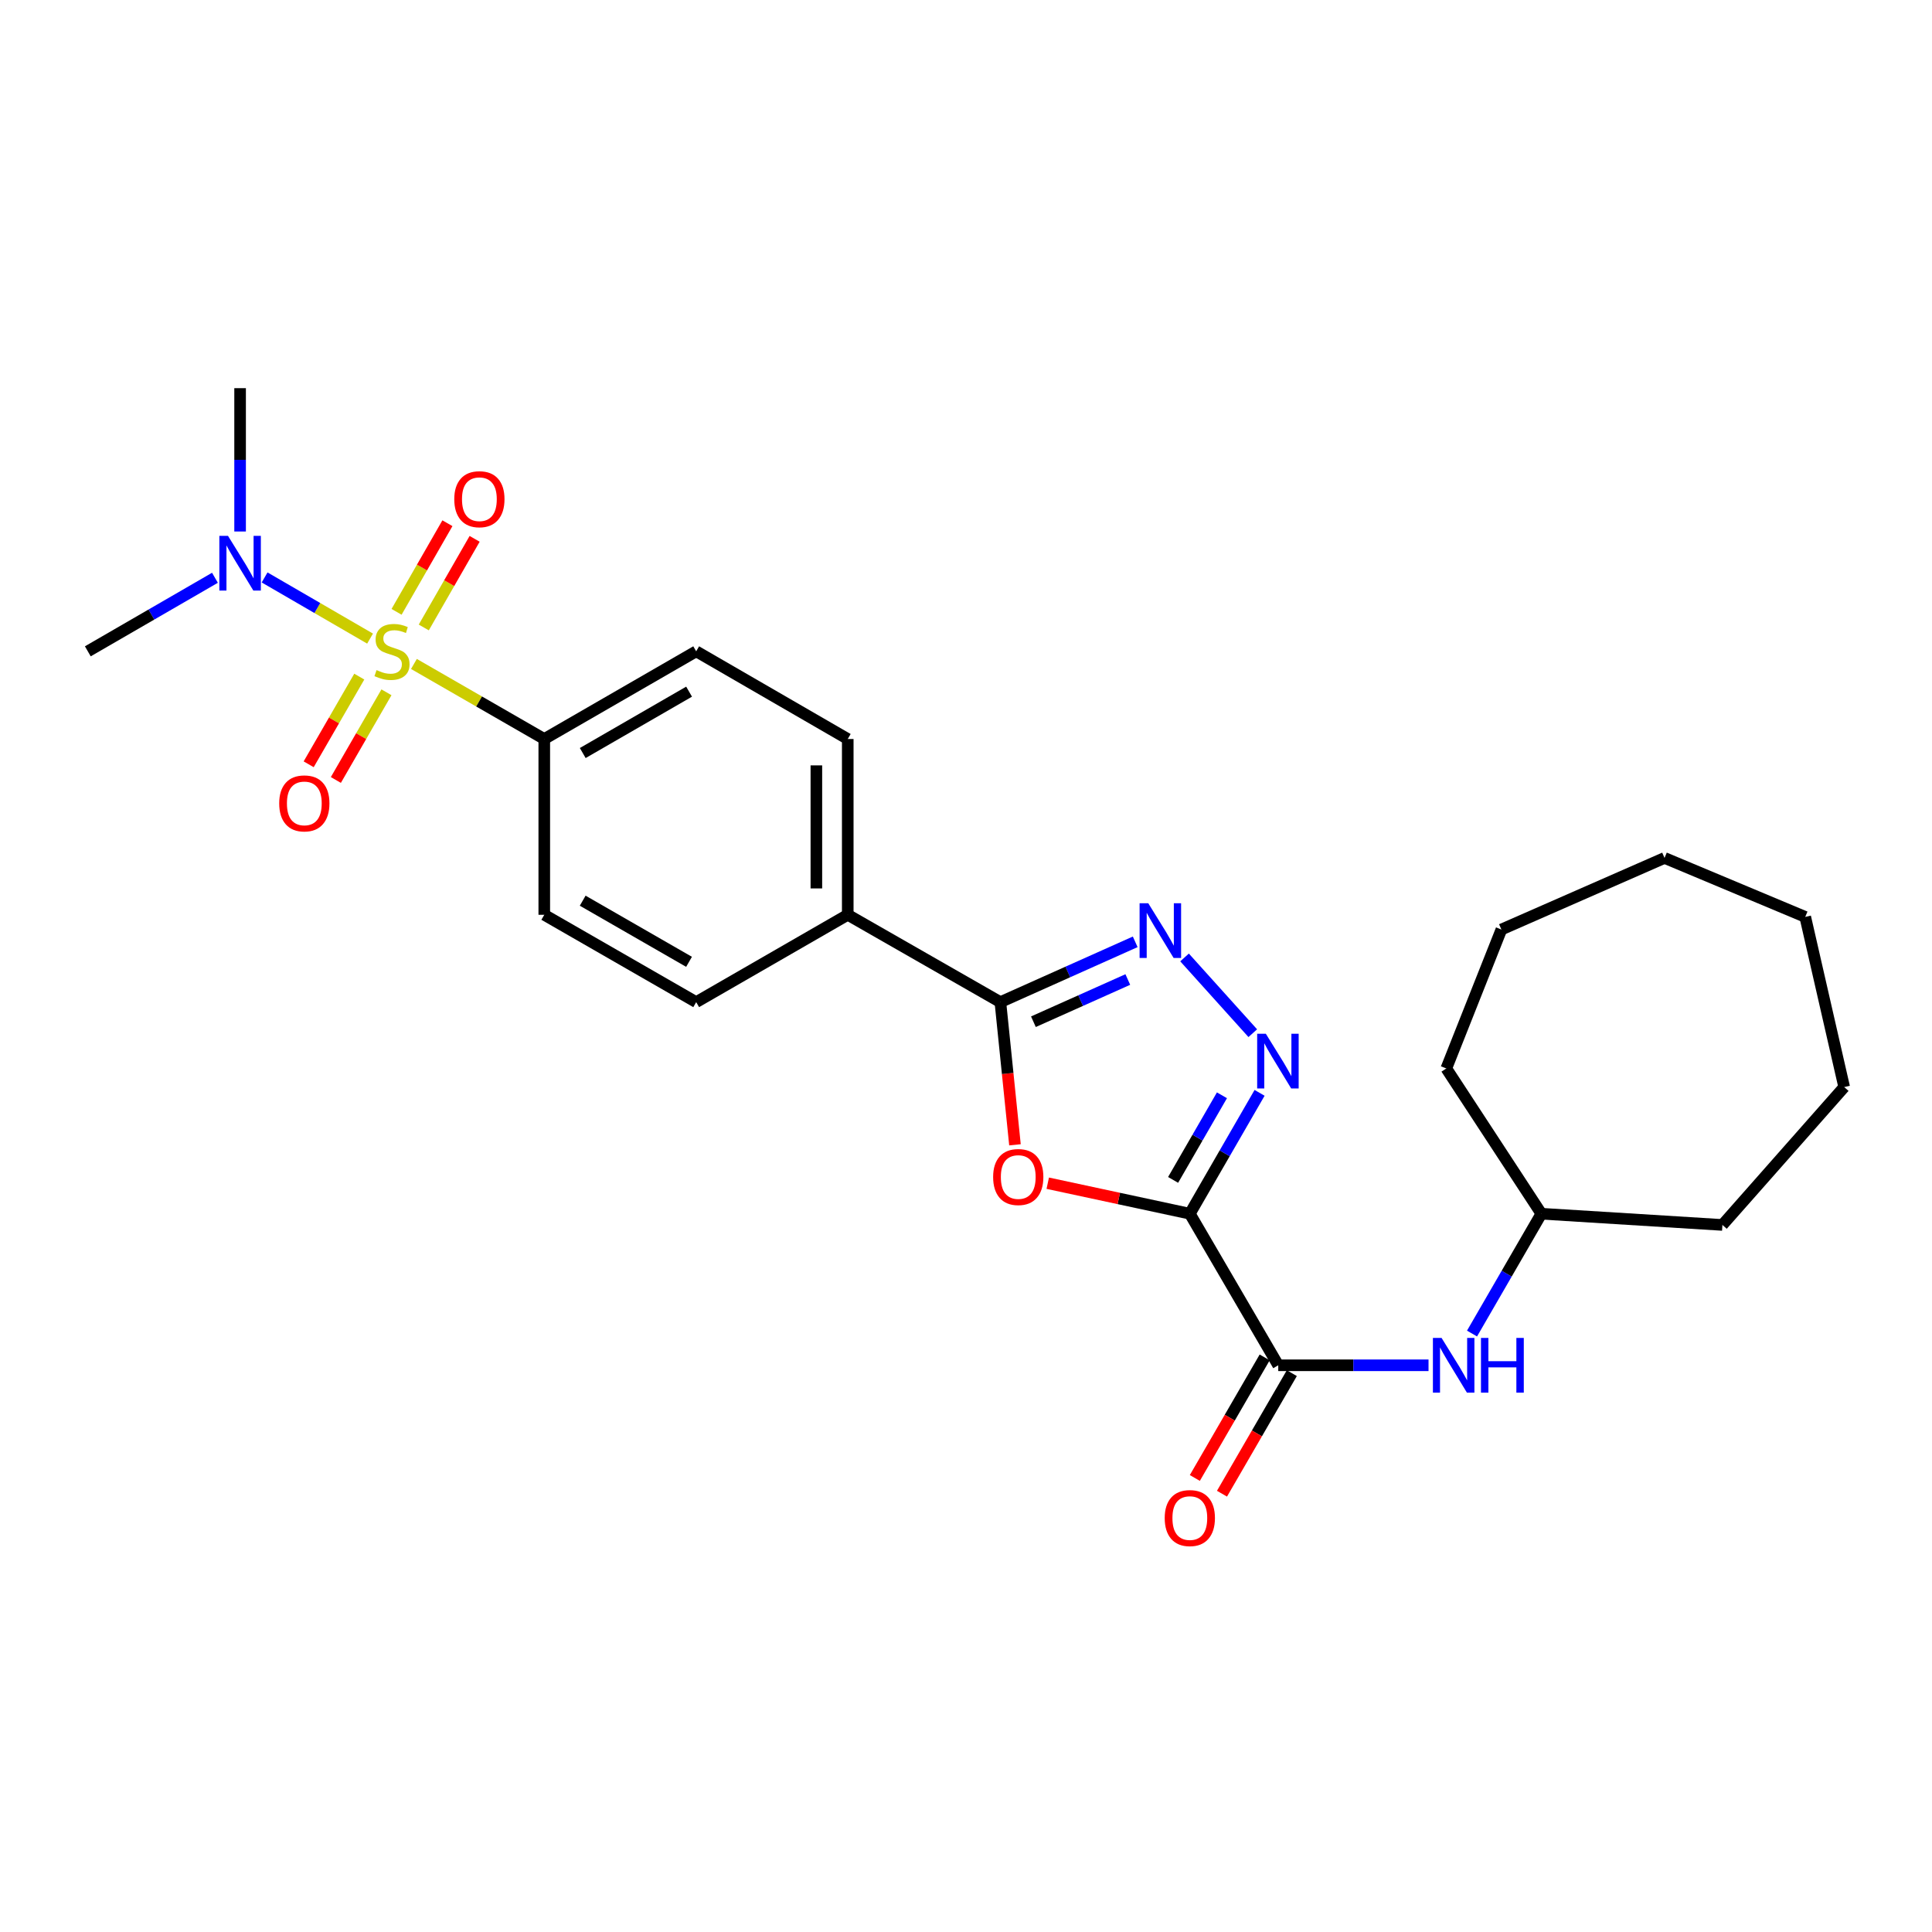 <?xml version='1.0' encoding='iso-8859-1'?>
<svg version='1.1' baseProfile='full'
              xmlns='http://www.w3.org/2000/svg'
                      xmlns:rdkit='http://www.rdkit.org/xml'
                      xmlns:xlink='http://www.w3.org/1999/xlink'
                  xml:space='preserve'
width='1000px' height='1000px' viewBox='0 0 1000 1000'>
<!-- END OF HEADER -->
<rect style='opacity:1.0;fill:#FFFFFF;stroke:none' width='1000' height='1000' x='0' y='0'> </rect>
<path class='bond-6' d='M 214.249,343.661 L 247.982,363.086' style='fill:none;fill-rule:evenodd;stroke:#CCCC00;stroke-width:6px;stroke-linecap:butt;stroke-linejoin:miter;stroke-opacity:1' />
<path class='bond-6' d='M 247.982,363.086 L 281.715,382.51' style='fill:none;fill-rule:evenodd;stroke:#000000;stroke-width:6px;stroke-linecap:butt;stroke-linejoin:miter;stroke-opacity:1' />
<path class='bond-7' d='M 191.543,330.539 L 164.251,314.711' style='fill:none;fill-rule:evenodd;stroke:#CCCC00;stroke-width:6px;stroke-linecap:butt;stroke-linejoin:miter;stroke-opacity:1' />
<path class='bond-7' d='M 164.251,314.711 L 136.958,298.883' style='fill:none;fill-rule:evenodd;stroke:#0000FF;stroke-width:6px;stroke-linecap:butt;stroke-linejoin:miter;stroke-opacity:1' />
<path class='bond-9' d='M 185.964,350.213 L 172.867,372.906' style='fill:none;fill-rule:evenodd;stroke:#CCCC00;stroke-width:6px;stroke-linecap:butt;stroke-linejoin:miter;stroke-opacity:1' />
<path class='bond-9' d='M 172.867,372.906 L 159.771,395.599' style='fill:none;fill-rule:evenodd;stroke:#FF0000;stroke-width:6px;stroke-linecap:butt;stroke-linejoin:miter;stroke-opacity:1' />
<path class='bond-9' d='M 200.031,358.332 L 186.935,381.025' style='fill:none;fill-rule:evenodd;stroke:#CCCC00;stroke-width:6px;stroke-linecap:butt;stroke-linejoin:miter;stroke-opacity:1' />
<path class='bond-9' d='M 186.935,381.025 L 173.839,403.717' style='fill:none;fill-rule:evenodd;stroke:#FF0000;stroke-width:6px;stroke-linecap:butt;stroke-linejoin:miter;stroke-opacity:1' />
<path class='bond-10' d='M 219.346,324.773 L 232.508,301.839' style='fill:none;fill-rule:evenodd;stroke:#CCCC00;stroke-width:6px;stroke-linecap:butt;stroke-linejoin:miter;stroke-opacity:1' />
<path class='bond-10' d='M 232.508,301.839 L 245.67,278.905' style='fill:none;fill-rule:evenodd;stroke:#FF0000;stroke-width:6px;stroke-linecap:butt;stroke-linejoin:miter;stroke-opacity:1' />
<path class='bond-10' d='M 205.259,316.688 L 218.421,293.754' style='fill:none;fill-rule:evenodd;stroke:#CCCC00;stroke-width:6px;stroke-linecap:butt;stroke-linejoin:miter;stroke-opacity:1' />
<path class='bond-10' d='M 218.421,293.754 L 231.582,270.82' style='fill:none;fill-rule:evenodd;stroke:#FF0000;stroke-width:6px;stroke-linecap:butt;stroke-linejoin:miter;stroke-opacity:1' />
<path class='bond-0' d='M 615.852,628.218 L 579.083,620.32' style='fill:none;fill-rule:evenodd;stroke:#000000;stroke-width:6px;stroke-linecap:butt;stroke-linejoin:miter;stroke-opacity:1' />
<path class='bond-0' d='M 579.083,620.32 L 542.314,612.423' style='fill:none;fill-rule:evenodd;stroke:#FF0000;stroke-width:6px;stroke-linecap:butt;stroke-linejoin:miter;stroke-opacity:1' />
<path class='bond-5' d='M 615.852,628.218 L 661.618,706.668' style='fill:none;fill-rule:evenodd;stroke:#000000;stroke-width:6px;stroke-linecap:butt;stroke-linejoin:miter;stroke-opacity:1' />
<path class='bond-27' d='M 615.852,628.218 L 633.905,596.938' style='fill:none;fill-rule:evenodd;stroke:#000000;stroke-width:6px;stroke-linecap:butt;stroke-linejoin:miter;stroke-opacity:1' />
<path class='bond-27' d='M 633.905,596.938 L 651.958,565.658' style='fill:none;fill-rule:evenodd;stroke:#0000FF;stroke-width:6px;stroke-linecap:butt;stroke-linejoin:miter;stroke-opacity:1' />
<path class='bond-27' d='M 607.2,610.715 L 619.838,588.819' style='fill:none;fill-rule:evenodd;stroke:#000000;stroke-width:6px;stroke-linecap:butt;stroke-linejoin:miter;stroke-opacity:1' />
<path class='bond-27' d='M 619.838,588.819 L 632.475,566.923' style='fill:none;fill-rule:evenodd;stroke:#0000FF;stroke-width:6px;stroke-linecap:butt;stroke-linejoin:miter;stroke-opacity:1' />
<path class='bond-1' d='M 525.346,592.55 L 521.57,555.625' style='fill:none;fill-rule:evenodd;stroke:#FF0000;stroke-width:6px;stroke-linecap:butt;stroke-linejoin:miter;stroke-opacity:1' />
<path class='bond-1' d='M 521.57,555.625 L 517.794,518.701' style='fill:none;fill-rule:evenodd;stroke:#000000;stroke-width:6px;stroke-linecap:butt;stroke-linejoin:miter;stroke-opacity:1' />
<path class='bond-2' d='M 648.434,534.773 L 613.12,495.574' style='fill:none;fill-rule:evenodd;stroke:#0000FF;stroke-width:6px;stroke-linecap:butt;stroke-linejoin:miter;stroke-opacity:1' />
<path class='bond-3' d='M 587.585,487.486 L 552.69,503.094' style='fill:none;fill-rule:evenodd;stroke:#0000FF;stroke-width:6px;stroke-linecap:butt;stroke-linejoin:miter;stroke-opacity:1' />
<path class='bond-3' d='M 552.69,503.094 L 517.794,518.701' style='fill:none;fill-rule:evenodd;stroke:#000000;stroke-width:6px;stroke-linecap:butt;stroke-linejoin:miter;stroke-opacity:1' />
<path class='bond-3' d='M 583.748,506.995 L 559.321,517.92' style='fill:none;fill-rule:evenodd;stroke:#0000FF;stroke-width:6px;stroke-linecap:butt;stroke-linejoin:miter;stroke-opacity:1' />
<path class='bond-3' d='M 559.321,517.92 L 534.894,528.845' style='fill:none;fill-rule:evenodd;stroke:#000000;stroke-width:6px;stroke-linecap:butt;stroke-linejoin:miter;stroke-opacity:1' />
<path class='bond-4' d='M 517.794,518.701 L 438.794,473.494' style='fill:none;fill-rule:evenodd;stroke:#000000;stroke-width:6px;stroke-linecap:butt;stroke-linejoin:miter;stroke-opacity:1' />
<path class='bond-8' d='M 661.618,706.668 L 700.51,706.668' style='fill:none;fill-rule:evenodd;stroke:#000000;stroke-width:6px;stroke-linecap:butt;stroke-linejoin:miter;stroke-opacity:1' />
<path class='bond-8' d='M 700.51,706.668 L 739.402,706.668' style='fill:none;fill-rule:evenodd;stroke:#0000FF;stroke-width:6px;stroke-linecap:butt;stroke-linejoin:miter;stroke-opacity:1' />
<path class='bond-12' d='M 654.591,702.597 L 636.517,733.795' style='fill:none;fill-rule:evenodd;stroke:#000000;stroke-width:6px;stroke-linecap:butt;stroke-linejoin:miter;stroke-opacity:1' />
<path class='bond-12' d='M 636.517,733.795 L 618.443,764.994' style='fill:none;fill-rule:evenodd;stroke:#FF0000;stroke-width:6px;stroke-linecap:butt;stroke-linejoin:miter;stroke-opacity:1' />
<path class='bond-12' d='M 668.645,710.739 L 650.571,741.937' style='fill:none;fill-rule:evenodd;stroke:#000000;stroke-width:6px;stroke-linecap:butt;stroke-linejoin:miter;stroke-opacity:1' />
<path class='bond-12' d='M 650.571,741.937 L 632.497,773.136' style='fill:none;fill-rule:evenodd;stroke:#FF0000;stroke-width:6px;stroke-linecap:butt;stroke-linejoin:miter;stroke-opacity:1' />
<path class='bond-13' d='M 281.715,382.51 L 360.345,337.123' style='fill:none;fill-rule:evenodd;stroke:#000000;stroke-width:6px;stroke-linecap:butt;stroke-linejoin:miter;stroke-opacity:1' />
<path class='bond-13' d='M 301.629,389.769 L 356.67,357.998' style='fill:none;fill-rule:evenodd;stroke:#000000;stroke-width:6px;stroke-linecap:butt;stroke-linejoin:miter;stroke-opacity:1' />
<path class='bond-14' d='M 281.715,382.51 L 281.715,473.494' style='fill:none;fill-rule:evenodd;stroke:#000000;stroke-width:6px;stroke-linecap:butt;stroke-linejoin:miter;stroke-opacity:1' />
<path class='bond-18' d='M 124.274,275.102 L 124.274,238.008' style='fill:none;fill-rule:evenodd;stroke:#0000FF;stroke-width:6px;stroke-linecap:butt;stroke-linejoin:miter;stroke-opacity:1' />
<path class='bond-18' d='M 124.274,238.008 L 124.274,200.914' style='fill:none;fill-rule:evenodd;stroke:#000000;stroke-width:6px;stroke-linecap:butt;stroke-linejoin:miter;stroke-opacity:1' />
<path class='bond-19' d='M 111.258,299.057 L 78.356,318.09' style='fill:none;fill-rule:evenodd;stroke:#0000FF;stroke-width:6px;stroke-linecap:butt;stroke-linejoin:miter;stroke-opacity:1' />
<path class='bond-19' d='M 78.356,318.09 L 45.455,337.123' style='fill:none;fill-rule:evenodd;stroke:#000000;stroke-width:6px;stroke-linecap:butt;stroke-linejoin:miter;stroke-opacity:1' />
<path class='bond-17' d='M 761.917,690.242 L 779.863,659.23' style='fill:none;fill-rule:evenodd;stroke:#0000FF;stroke-width:6px;stroke-linecap:butt;stroke-linejoin:miter;stroke-opacity:1' />
<path class='bond-17' d='M 779.863,659.23 L 797.809,628.218' style='fill:none;fill-rule:evenodd;stroke:#000000;stroke-width:6px;stroke-linecap:butt;stroke-linejoin:miter;stroke-opacity:1' />
<path class='bond-11' d='M 438.794,473.494 L 360.345,518.701' style='fill:none;fill-rule:evenodd;stroke:#000000;stroke-width:6px;stroke-linecap:butt;stroke-linejoin:miter;stroke-opacity:1' />
<path class='bond-26' d='M 438.794,473.494 L 438.794,382.51' style='fill:none;fill-rule:evenodd;stroke:#000000;stroke-width:6px;stroke-linecap:butt;stroke-linejoin:miter;stroke-opacity:1' />
<path class='bond-26' d='M 422.552,459.846 L 422.552,396.158' style='fill:none;fill-rule:evenodd;stroke:#000000;stroke-width:6px;stroke-linecap:butt;stroke-linejoin:miter;stroke-opacity:1' />
<path class='bond-15' d='M 360.345,337.123 L 438.794,382.51' style='fill:none;fill-rule:evenodd;stroke:#000000;stroke-width:6px;stroke-linecap:butt;stroke-linejoin:miter;stroke-opacity:1' />
<path class='bond-16' d='M 281.715,473.494 L 360.345,518.701' style='fill:none;fill-rule:evenodd;stroke:#000000;stroke-width:6px;stroke-linecap:butt;stroke-linejoin:miter;stroke-opacity:1' />
<path class='bond-16' d='M 301.605,466.194 L 356.646,497.839' style='fill:none;fill-rule:evenodd;stroke:#000000;stroke-width:6px;stroke-linecap:butt;stroke-linejoin:miter;stroke-opacity:1' />
<path class='bond-20' d='M 797.809,628.218 L 891.517,634.029' style='fill:none;fill-rule:evenodd;stroke:#000000;stroke-width:6px;stroke-linecap:butt;stroke-linejoin:miter;stroke-opacity:1' />
<path class='bond-21' d='M 797.809,628.218 L 748.604,553.035' style='fill:none;fill-rule:evenodd;stroke:#000000;stroke-width:6px;stroke-linecap:butt;stroke-linejoin:miter;stroke-opacity:1' />
<path class='bond-22' d='M 891.517,634.029 L 954.545,562.663' style='fill:none;fill-rule:evenodd;stroke:#000000;stroke-width:6px;stroke-linecap:butt;stroke-linejoin:miter;stroke-opacity:1' />
<path class='bond-23' d='M 748.604,553.035 L 777.118,481.118' style='fill:none;fill-rule:evenodd;stroke:#000000;stroke-width:6px;stroke-linecap:butt;stroke-linejoin:miter;stroke-opacity:1' />
<path class='bond-24' d='M 954.545,562.663 L 934.387,474.585' style='fill:none;fill-rule:evenodd;stroke:#000000;stroke-width:6px;stroke-linecap:butt;stroke-linejoin:miter;stroke-opacity:1' />
<path class='bond-25' d='M 777.118,481.118 L 861.559,444.068' style='fill:none;fill-rule:evenodd;stroke:#000000;stroke-width:6px;stroke-linecap:butt;stroke-linejoin:miter;stroke-opacity:1' />
<path class='bond-28' d='M 934.387,474.585 L 861.559,444.068' style='fill:none;fill-rule:evenodd;stroke:#000000;stroke-width:6px;stroke-linecap:butt;stroke-linejoin:miter;stroke-opacity:1' />
<path  class='atom-0' d='M 194.895 346.843
Q 195.215 346.963, 196.535 347.523
Q 197.855 348.083, 199.295 348.443
Q 200.775 348.763, 202.215 348.763
Q 204.895 348.763, 206.455 347.483
Q 208.015 346.163, 208.015 343.883
Q 208.015 342.323, 207.215 341.363
Q 206.455 340.403, 205.255 339.883
Q 204.055 339.363, 202.055 338.763
Q 199.535 338.003, 198.015 337.283
Q 196.535 336.563, 195.455 335.043
Q 194.415 333.523, 194.415 330.963
Q 194.415 327.403, 196.815 325.203
Q 199.255 323.003, 204.055 323.003
Q 207.335 323.003, 211.055 324.563
L 210.135 327.643
Q 206.735 326.243, 204.175 326.243
Q 201.415 326.243, 199.895 327.403
Q 198.375 328.523, 198.415 330.483
Q 198.415 332.003, 199.175 332.923
Q 199.975 333.843, 201.095 334.363
Q 202.255 334.883, 204.175 335.483
Q 206.735 336.283, 208.255 337.083
Q 209.775 337.883, 210.855 339.523
Q 211.975 341.123, 211.975 343.883
Q 211.975 347.803, 209.335 349.923
Q 206.735 352.003, 202.375 352.003
Q 199.855 352.003, 197.935 351.443
Q 196.055 350.923, 193.815 350.003
L 194.895 346.843
' fill='#CCCC00'/>
<path  class='atom-2' d='M 514.043 609.223
Q 514.043 602.423, 517.403 598.623
Q 520.763 594.823, 527.043 594.823
Q 533.323 594.823, 536.683 598.623
Q 540.043 602.423, 540.043 609.223
Q 540.043 616.103, 536.643 620.023
Q 533.243 623.903, 527.043 623.903
Q 520.803 623.903, 517.403 620.023
Q 514.043 616.143, 514.043 609.223
M 527.043 620.703
Q 531.363 620.703, 533.683 617.823
Q 536.043 614.903, 536.043 609.223
Q 536.043 603.663, 533.683 600.863
Q 531.363 598.023, 527.043 598.023
Q 522.723 598.023, 520.363 600.823
Q 518.043 603.623, 518.043 609.223
Q 518.043 614.943, 520.363 617.823
Q 522.723 620.703, 527.043 620.703
' fill='#FF0000'/>
<path  class='atom-3' d='M 655.187 535.058
L 664.467 550.058
Q 665.387 551.538, 666.867 554.218
Q 668.347 556.898, 668.427 557.058
L 668.427 535.058
L 672.187 535.058
L 672.187 563.378
L 668.307 563.378
L 658.347 546.978
Q 657.187 545.058, 655.947 542.858
Q 654.747 540.658, 654.387 539.978
L 654.387 563.378
L 650.707 563.378
L 650.707 535.058
L 655.187 535.058
' fill='#0000FF'/>
<path  class='atom-4' d='M 594.333 467.509
L 603.613 482.509
Q 604.533 483.989, 606.013 486.669
Q 607.493 489.349, 607.573 489.509
L 607.573 467.509
L 611.333 467.509
L 611.333 495.829
L 607.453 495.829
L 597.493 479.429
Q 596.333 477.509, 595.093 475.309
Q 593.893 473.109, 593.533 472.429
L 593.533 495.829
L 589.853 495.829
L 589.853 467.509
L 594.333 467.509
' fill='#0000FF'/>
<path  class='atom-8' d='M 118.014 277.367
L 127.294 292.367
Q 128.214 293.847, 129.694 296.527
Q 131.174 299.207, 131.254 299.367
L 131.254 277.367
L 135.014 277.367
L 135.014 305.687
L 131.134 305.687
L 121.174 289.287
Q 120.014 287.367, 118.774 285.167
Q 117.574 282.967, 117.214 282.287
L 117.214 305.687
L 113.534 305.687
L 113.534 277.367
L 118.014 277.367
' fill='#0000FF'/>
<path  class='atom-9' d='M 746.152 692.508
L 755.432 707.508
Q 756.352 708.988, 757.832 711.668
Q 759.312 714.348, 759.392 714.508
L 759.392 692.508
L 763.152 692.508
L 763.152 720.828
L 759.272 720.828
L 749.312 704.428
Q 748.152 702.508, 746.912 700.308
Q 745.712 698.108, 745.352 697.428
L 745.352 720.828
L 741.672 720.828
L 741.672 692.508
L 746.152 692.508
' fill='#0000FF'/>
<path  class='atom-9' d='M 766.552 692.508
L 770.392 692.508
L 770.392 704.548
L 784.872 704.548
L 784.872 692.508
L 788.712 692.508
L 788.712 720.828
L 784.872 720.828
L 784.872 707.748
L 770.392 707.748
L 770.392 720.828
L 766.552 720.828
L 766.552 692.508
' fill='#0000FF'/>
<path  class='atom-10' d='M 144.516 415.833
Q 144.516 409.033, 147.876 405.233
Q 151.236 401.433, 157.516 401.433
Q 163.796 401.433, 167.156 405.233
Q 170.516 409.033, 170.516 415.833
Q 170.516 422.713, 167.116 426.633
Q 163.716 430.513, 157.516 430.513
Q 151.276 430.513, 147.876 426.633
Q 144.516 422.753, 144.516 415.833
M 157.516 427.313
Q 161.836 427.313, 164.156 424.433
Q 166.516 421.513, 166.516 415.833
Q 166.516 410.273, 164.156 407.473
Q 161.836 404.633, 157.516 404.633
Q 153.196 404.633, 150.836 407.433
Q 148.516 410.233, 148.516 415.833
Q 148.516 421.553, 150.836 424.433
Q 153.196 427.313, 157.516 427.313
' fill='#FF0000'/>
<path  class='atom-11' d='M 235.129 258.383
Q 235.129 251.583, 238.489 247.783
Q 241.849 243.983, 248.129 243.983
Q 254.409 243.983, 257.769 247.783
Q 261.129 251.583, 261.129 258.383
Q 261.129 265.263, 257.729 269.183
Q 254.329 273.063, 248.129 273.063
Q 241.889 273.063, 238.489 269.183
Q 235.129 265.303, 235.129 258.383
M 248.129 269.863
Q 252.449 269.863, 254.769 266.983
Q 257.129 264.063, 257.129 258.383
Q 257.129 252.823, 254.769 250.023
Q 252.449 247.183, 248.129 247.183
Q 243.809 247.183, 241.449 249.983
Q 239.129 252.783, 239.129 258.383
Q 239.129 264.103, 241.449 266.983
Q 243.809 269.863, 248.129 269.863
' fill='#FF0000'/>
<path  class='atom-13' d='M 602.852 785.748
Q 602.852 778.948, 606.212 775.148
Q 609.572 771.348, 615.852 771.348
Q 622.132 771.348, 625.492 775.148
Q 628.852 778.948, 628.852 785.748
Q 628.852 792.628, 625.452 796.548
Q 622.052 800.428, 615.852 800.428
Q 609.612 800.428, 606.212 796.548
Q 602.852 792.668, 602.852 785.748
M 615.852 797.228
Q 620.172 797.228, 622.492 794.348
Q 624.852 791.428, 624.852 785.748
Q 624.852 780.188, 622.492 777.388
Q 620.172 774.548, 615.852 774.548
Q 611.532 774.548, 609.172 777.348
Q 606.852 780.148, 606.852 785.748
Q 606.852 791.468, 609.172 794.348
Q 611.532 797.228, 615.852 797.228
' fill='#FF0000'/>
</svg>
